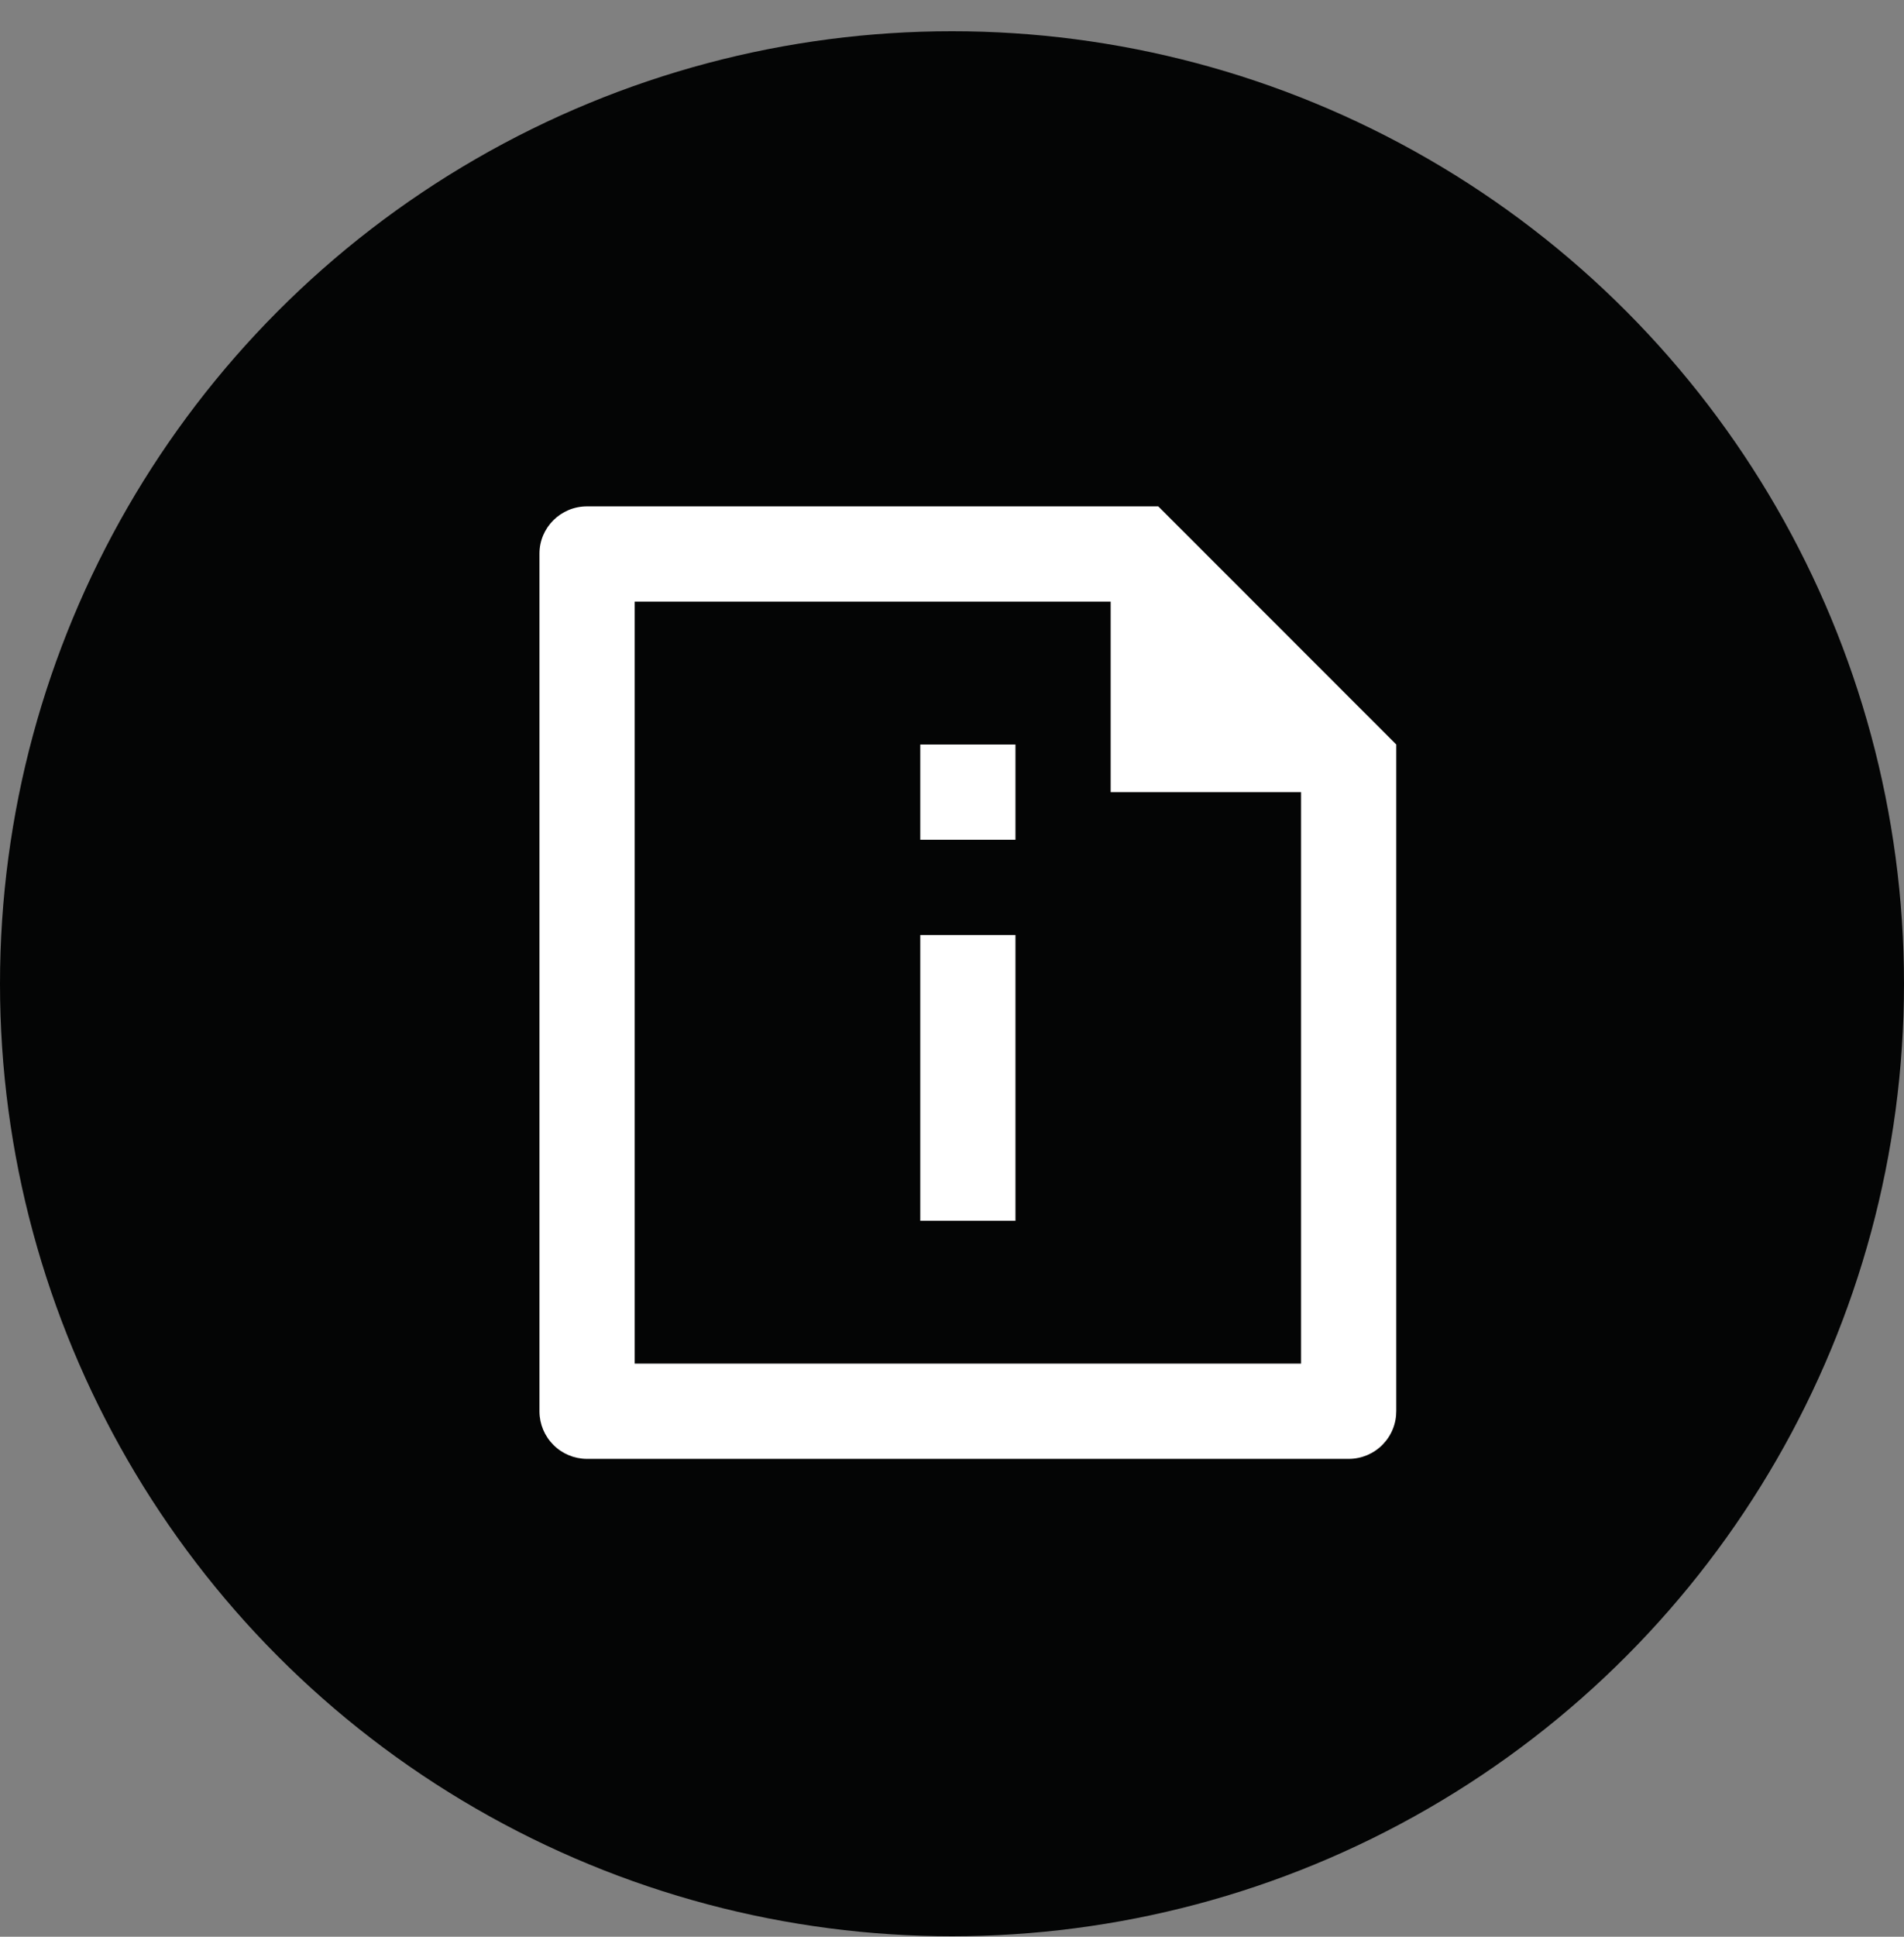 <svg width="60" height="61" viewBox="0 0 60 61" fill="none" xmlns="http://www.w3.org/2000/svg">
<rect x="0" y="0" width="60" height="61" fill="#808080" stroke="none"/>
<circle cx="30" cy="30.984" r="30" fill="#040505"/>
<path d="M35 18.949H20V42.949H41V24.949H35V18.949ZM17 17.437C17 16.615 17.671 15.949 18.498 15.949H36.5L44 23.449V44.438C44.001 44.636 43.964 44.831 43.89 45.013C43.816 45.196 43.706 45.362 43.568 45.502C43.43 45.642 43.265 45.754 43.084 45.831C42.902 45.907 42.707 45.948 42.511 45.949H18.489C18.096 45.946 17.718 45.789 17.44 45.51C17.161 45.232 17.003 44.855 17 44.461V17.437ZM29 29.449H32V38.449H29V29.449ZM29 23.449H32V26.449H29V23.449Z" fill="white"/>
</svg>
